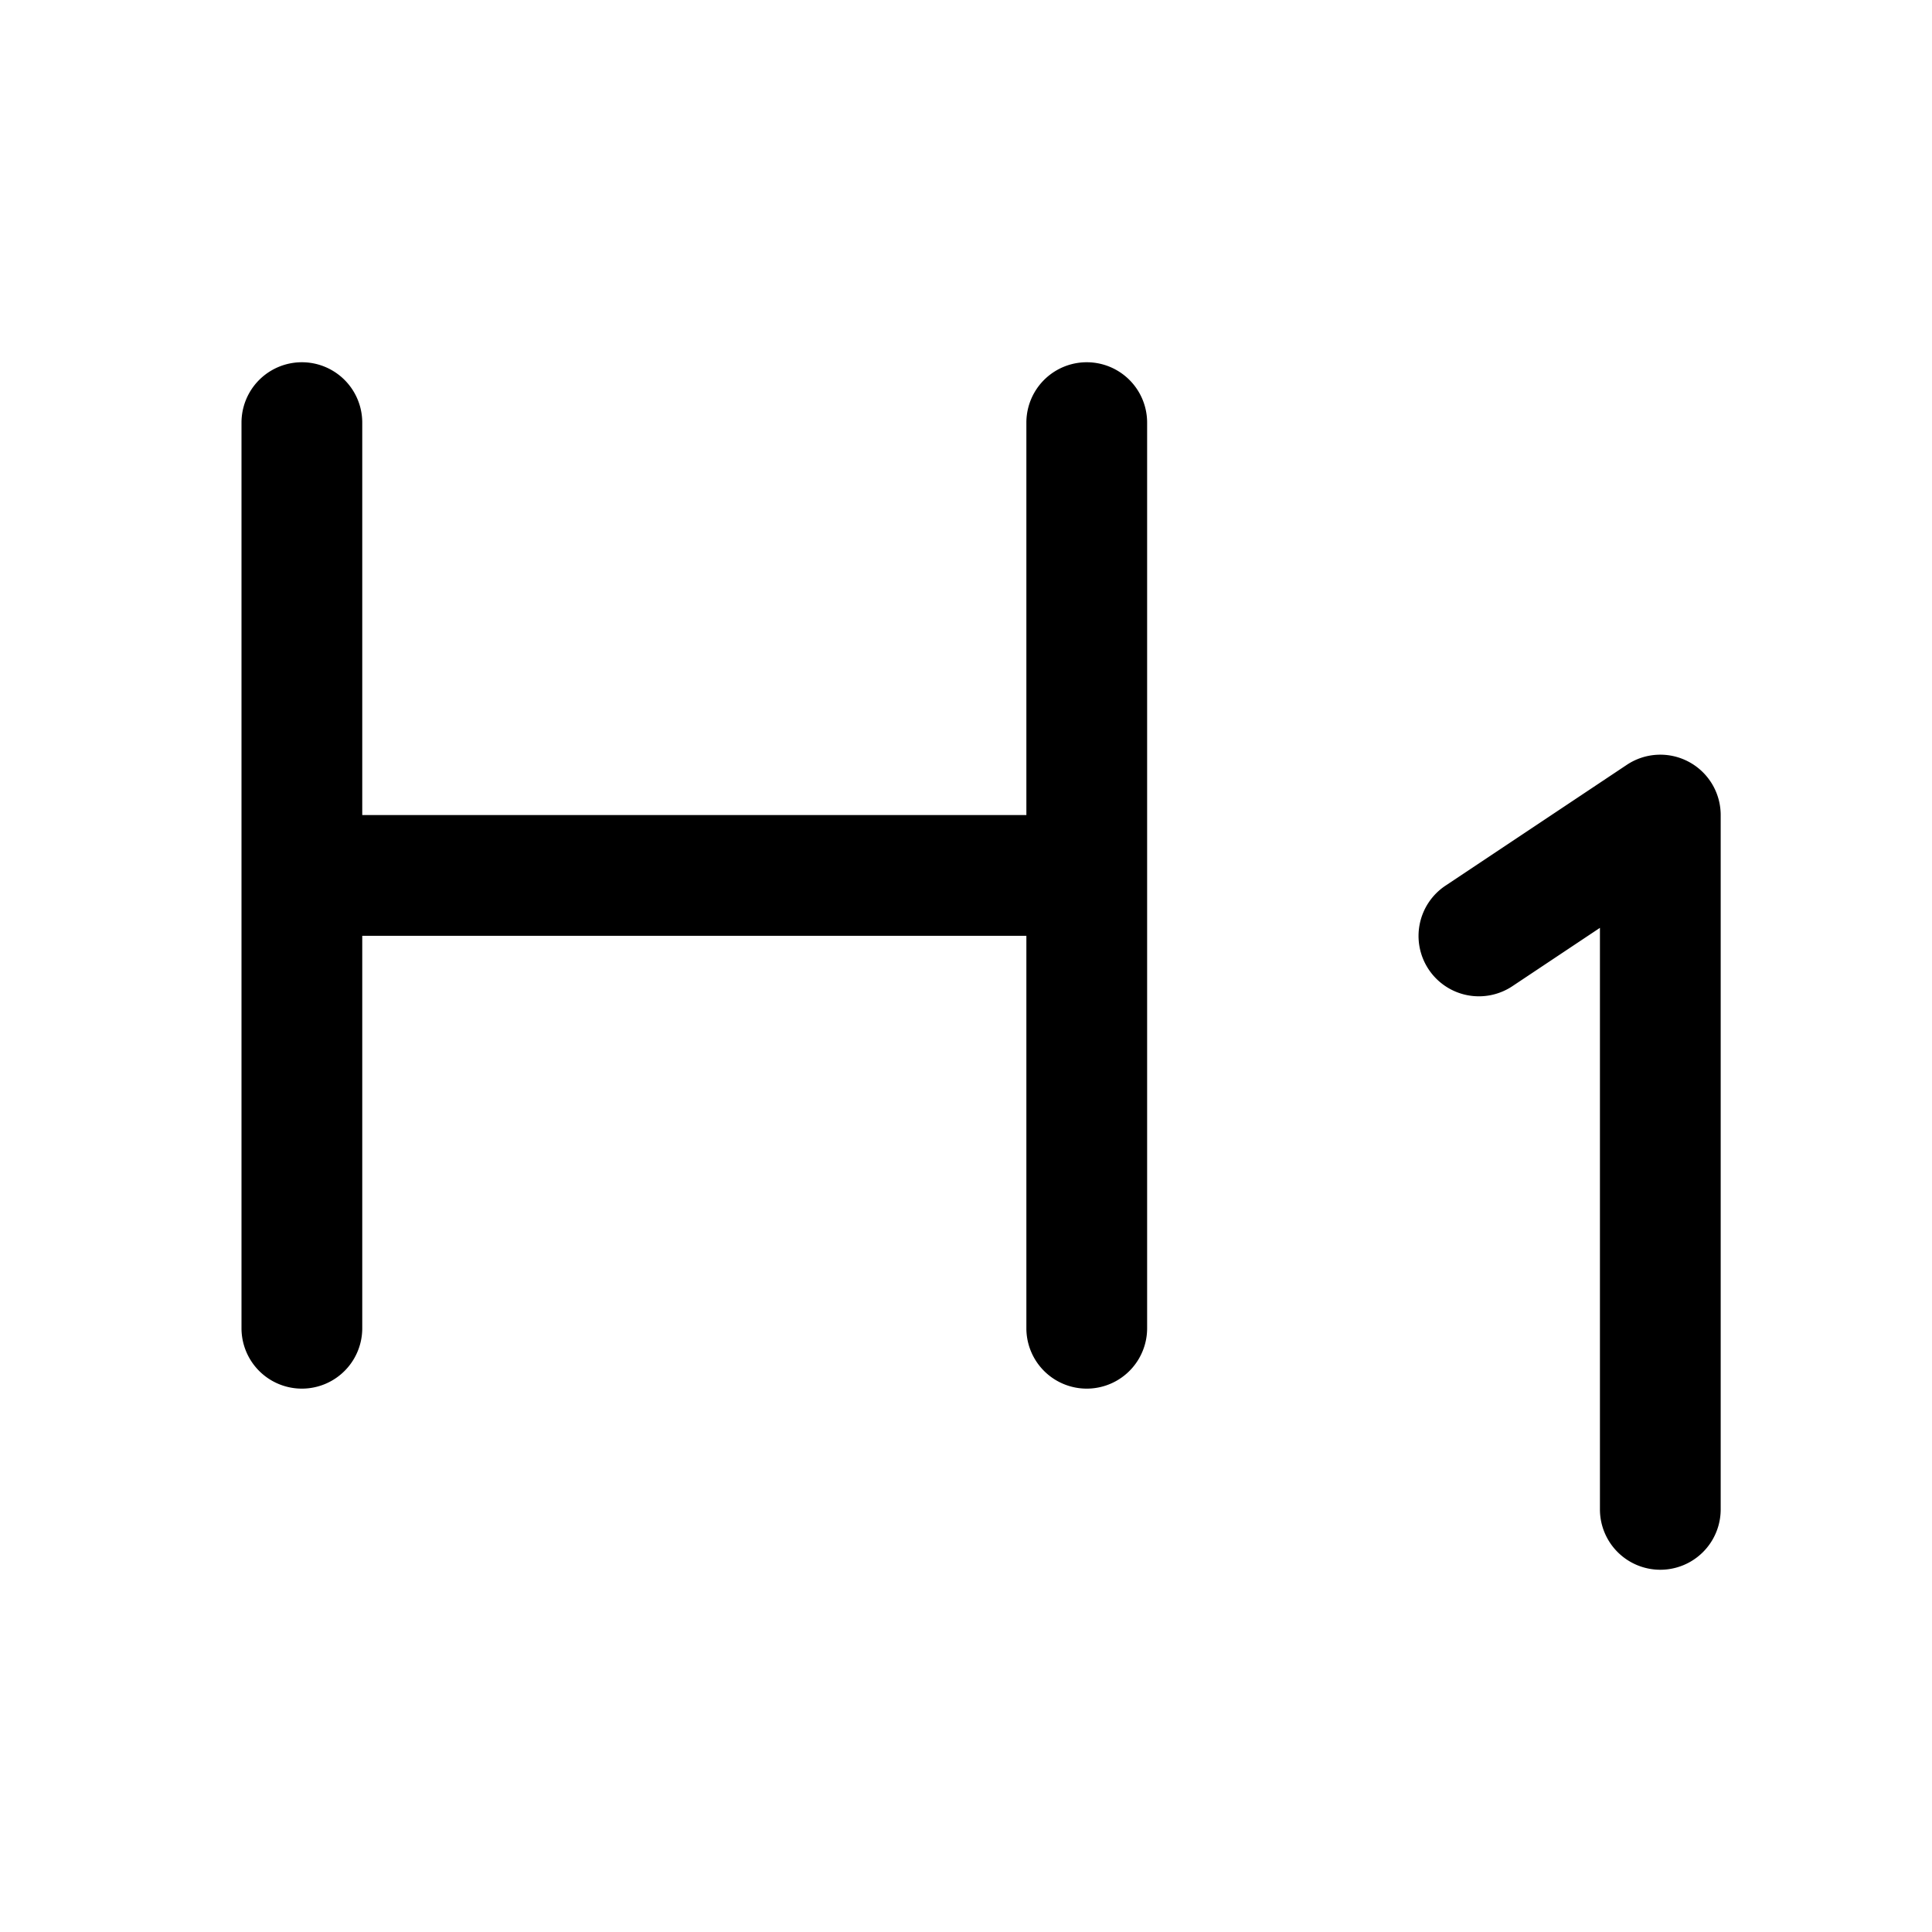<?xml version="1.0" encoding="utf-8"?><!-- Uploaded to: SVG Repo, www.svgrepo.com, Generator: SVG Repo Mixer Tools -->
<svg fill="#000000" width="800px" height="800px" viewBox="0 0 256 256" id="Flat" xmlns="http://www.w3.org/2000/svg">
  <path d="M152,56V176a8,8,0,0,1-16,0V124H48v52a8,8,0,0,1-16,0V56a8,8,0,0,1,16,0v52h88V56a8,8,0,0,1,16,0Zm71.775,44.947a7.998,7.998,0,0,0-8.212.396l-24,15.993a8,8,0,1,0,8.873,13.314L212,122.944V200a8,8,0,0,0,16,0V108A7.999,7.999,0,0,0,223.775,100.947Z"/>
</svg>